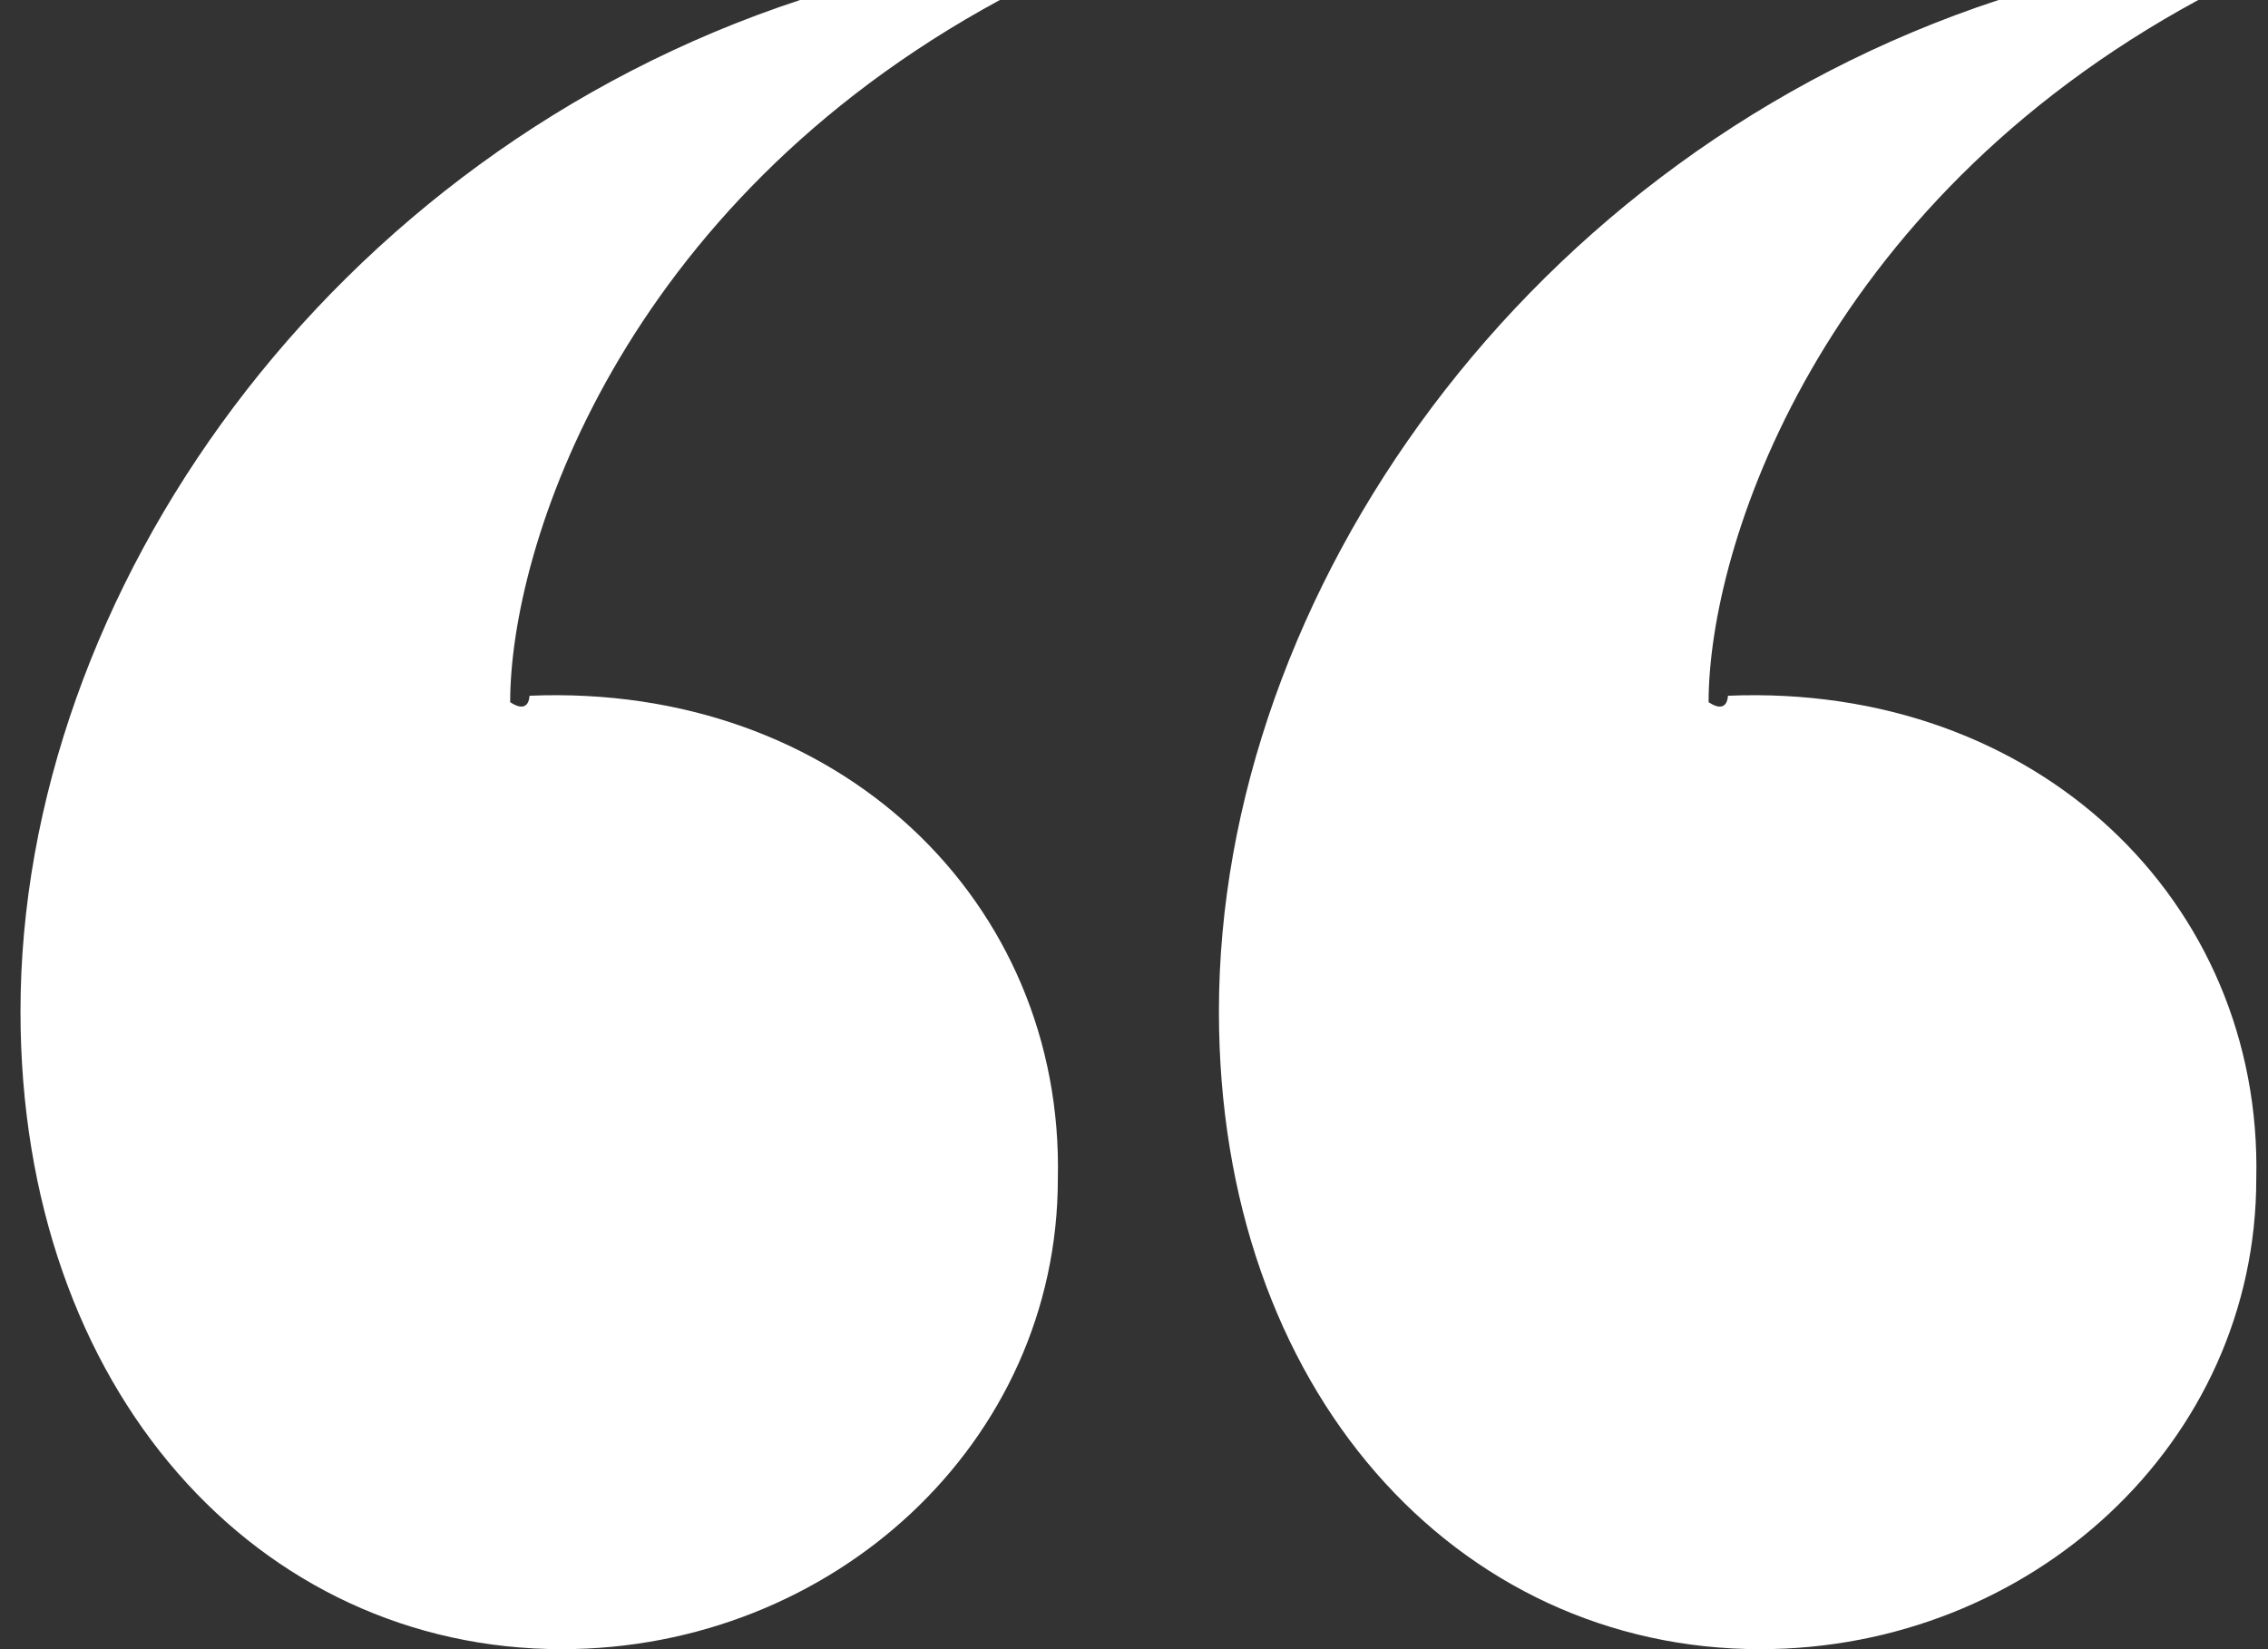 <svg width="88" height="64" viewBox="0 0 88 64" fill="none" xmlns="http://www.w3.org/2000/svg">
<rect x="0" y="0" width="88" height="64" fill="#333333" stroke="none"/>
<path d="M68.295 64C56.545 64 47.295 54 47.295 39.25C47.295 23 59.295 6 77.545 -1.32322e-05H85.295C70.545 8 66.295 21.25 66.295 27.25C67.045 27.75 67.045 27 67.045 27C79.045 26.5 87.795 35 87.545 45.75C87.545 56 78.795 64 68.295 64ZM21.795 64C10.045 64 0.795 54 0.795 39.25C0.795 23 12.795 6 31.045 -1.32322e-05H38.795C24.045 8 19.795 21.25 19.795 27.25C20.545 27.75 20.545 27 20.545 27C32.545 26.5 41.295 35 41.045 45.75C41.045 56 32.295 64 21.795 64Z" fill="white"/>
</svg>
